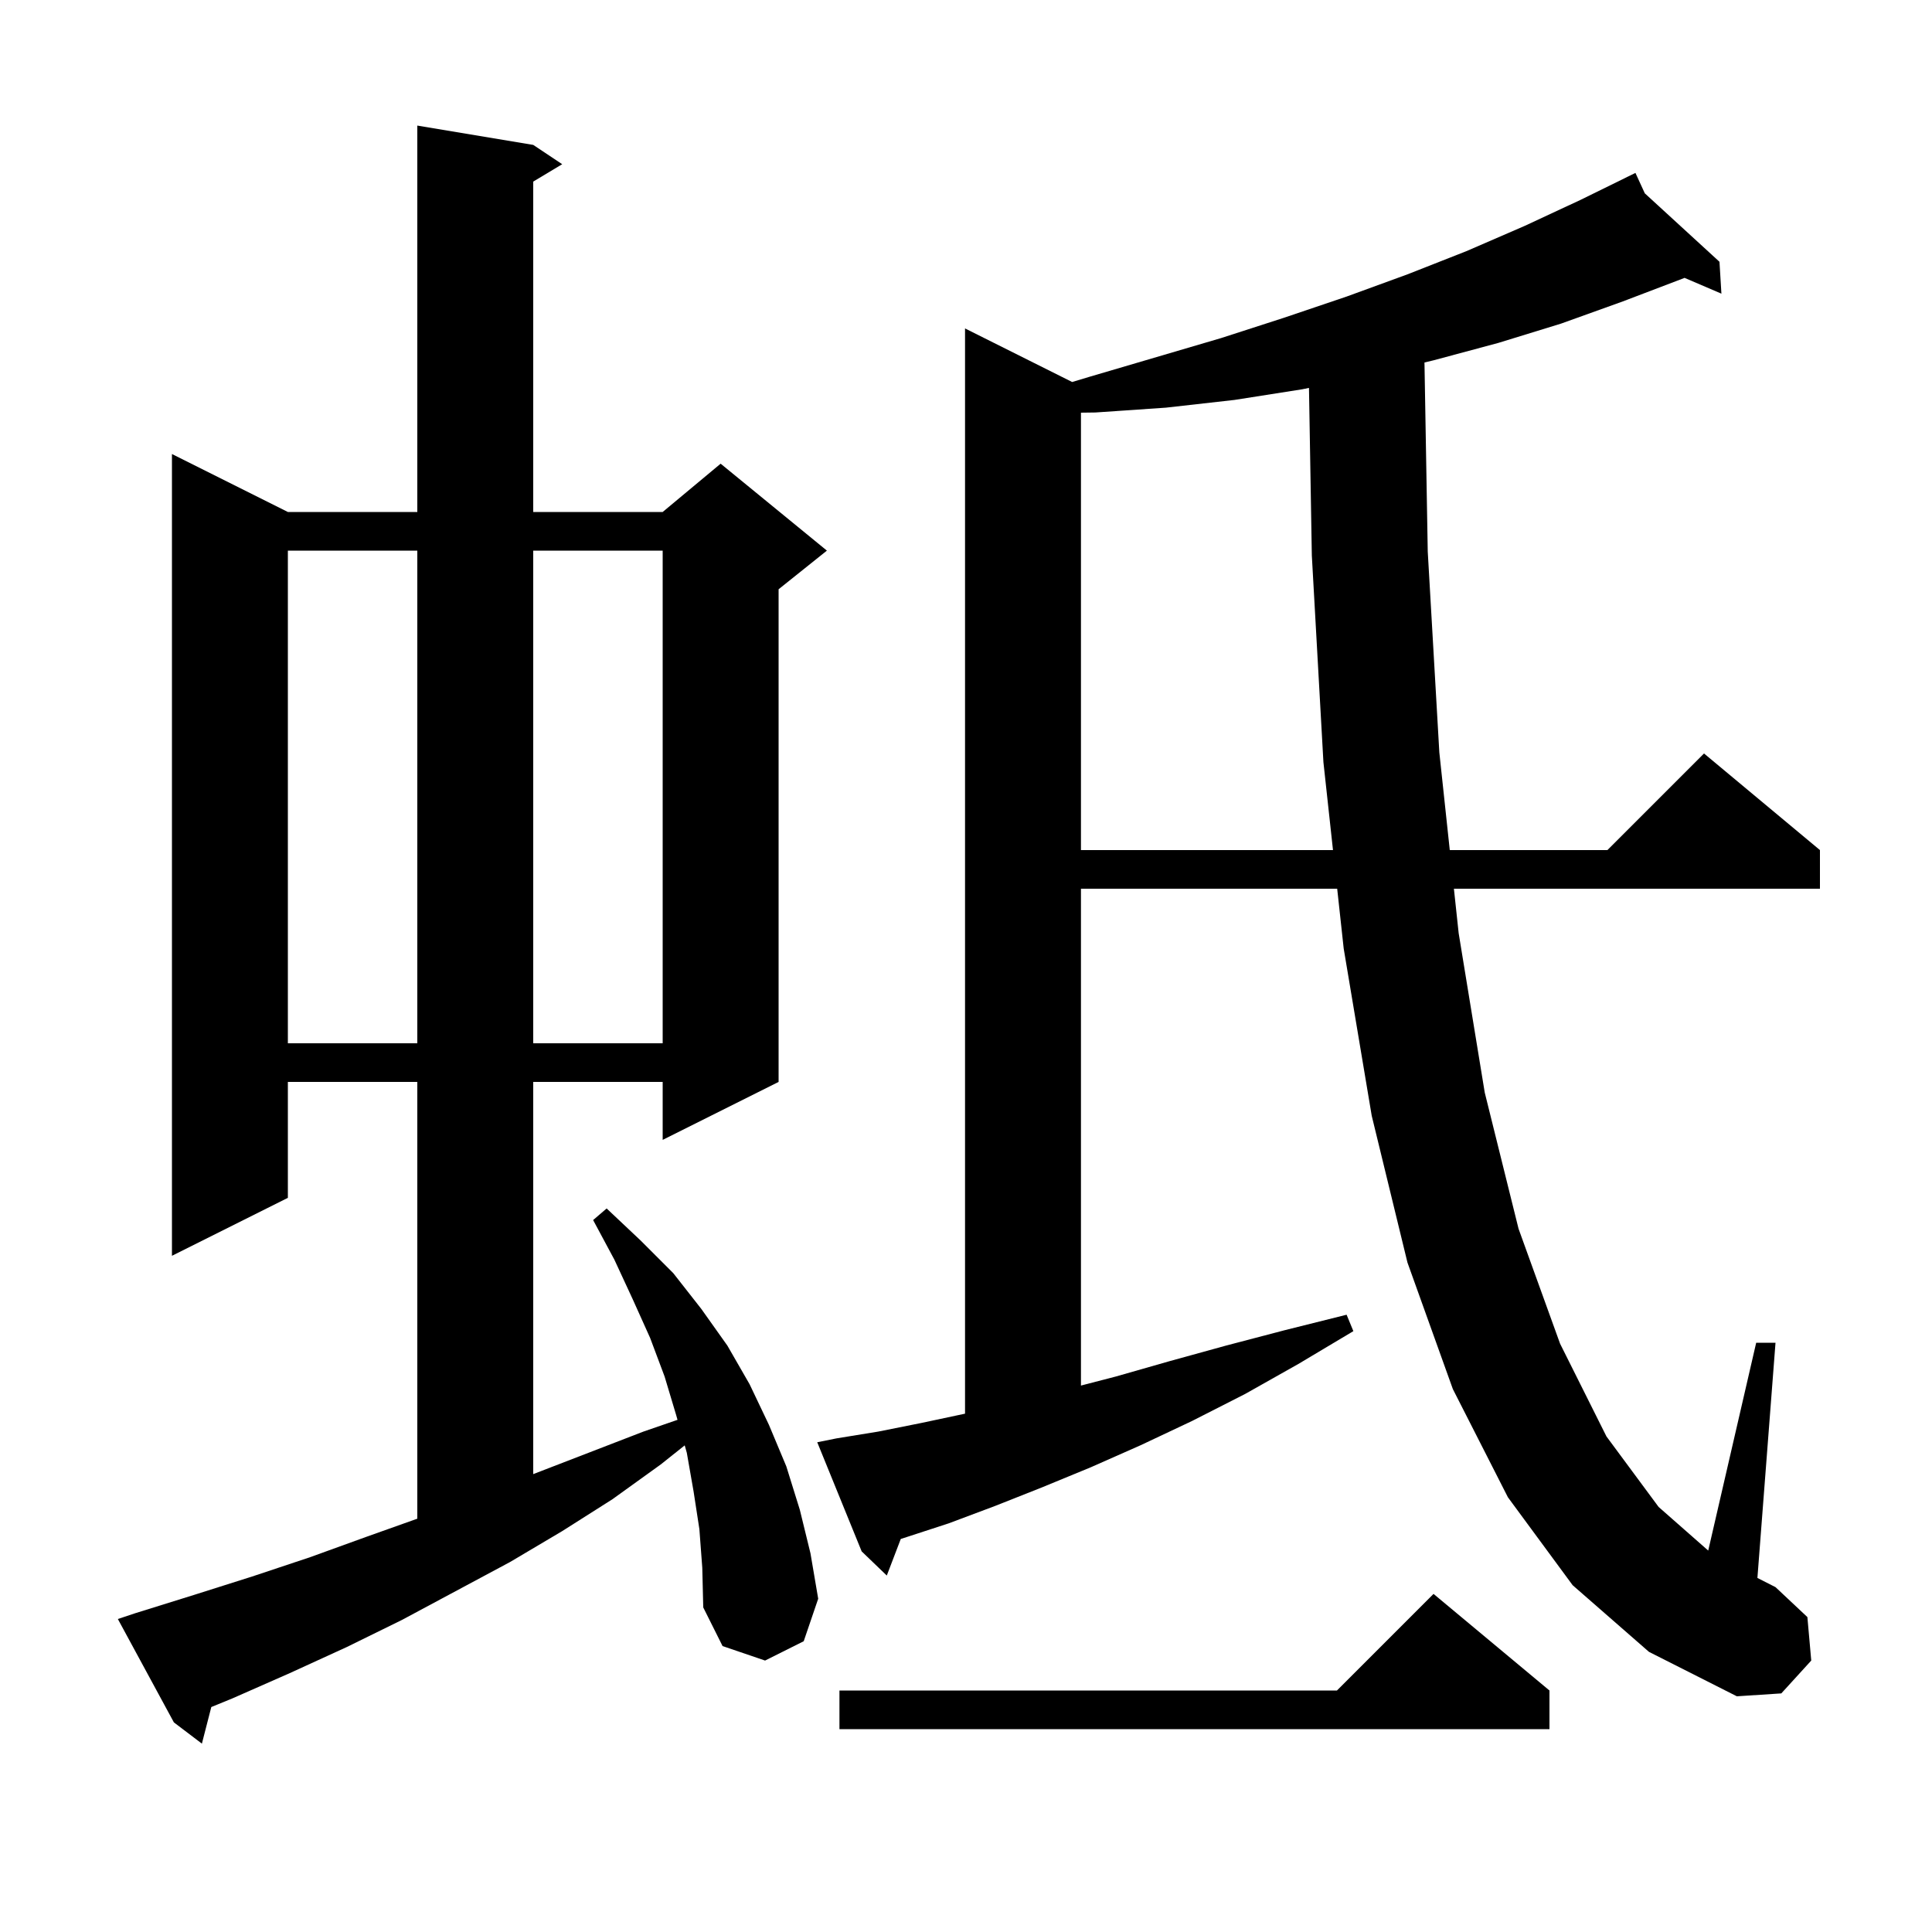 <svg xmlns="http://www.w3.org/2000/svg" xmlns:xlink="http://www.w3.org/1999/xlink" version="1.1" baseProfile="full" viewBox="0 0 200 200" width="200" height="200">
<g fill="black">
<path d="M 72.4 158.3 L 71.8 154.4 L 71.1 150.4 L 70.881 149.625 L 68.4 151.6 L 63.4 155.2 L 58.2 158.5 L 52.8 161.7 L 41.6 167.7 L 35.9 170.5 L 30.0 173.2 L 24.1 175.8 L 21.874 176.712 L 20.9 180.5 L 18.0 178.3 L 12.2 167.6 L 14.0 167.0 L 20.1 165.1 L 26.1 163.2 L 32.1 161.2 L 37.9 159.1 L 43.2 157.214 L 43.2 112.0 L 29.8 112.0 L 29.8 124.0 L 17.8 130.0 L 17.8 47.0 L 29.8 53.0 L 43.2 53.0 L 43.2 13.0 L 55.2 15.0 L 58.2 17.0 L 55.2 18.8 L 55.2 53.0 L 68.6 53.0 L 74.6 48.0 L 85.6 57.0 L 80.6 61.0 L 80.6 112.0 L 68.6 118.0 L 68.6 112.0 L 55.2 112.0 L 55.2 152.6 L 66.6 148.2 L 70.136 146.981 L 70.0 146.5 L 68.8 142.5 L 67.3 138.5 L 65.5 134.5 L 63.6 130.4 L 61.4 126.3 L 62.8 125.1 L 66.3 128.4 L 69.7 131.8 L 72.6 135.5 L 75.3 139.3 L 77.6 143.3 L 79.6 147.5 L 81.4 151.8 L 82.8 156.3 L 83.9 160.8 L 84.7 165.5 L 83.2 169.9 L 79.2 171.9 L 74.8 170.4 L 72.8 166.4 L 72.7 162.3 Z M 160.4 175.0 L 160.4 179.0 L 86.9 179.0 L 86.9 175.0 L 138.4 175.0 L 148.4 165.0 Z M 162.8 164.1 L 156.1 155.0 L 150.4 143.8 L 145.7 130.7 L 142.0 115.5 L 139.1 98.2 L 138.425 92.0 L 111.9 92.0 L 111.9 143.433 L 115.5 142.5 L 121.1 140.9 L 126.9 139.3 L 133.0 137.7 L 139.4 136.1 L 140.1 137.8 L 134.4 141.2 L 128.9 144.3 L 123.4 147.1 L 118.1 149.6 L 112.9 151.9 L 107.8 154.0 L 103.0 155.9 L 98.2 157.7 L 93.6 159.2 L 93.248 159.312 L 91.8 163.1 L 89.2 160.6 L 84.6 149.3 L 86.6 148.9 L 90.9 148.2 L 95.4 147.3 L 99.9 146.343 L 99.9 34.0 L 110.987 39.544 L 112.8 39.0 L 126.4 35.0 L 132.9 32.9 L 139.4 30.7 L 145.7 28.4 L 151.8 26.0 L 157.8 23.4 L 163.6 20.7 L 168.419 18.333 L 168.4 18.3 L 168.43 18.327 L 169.3 17.9 L 170.27 20.014 L 178.0 27.1 L 178.2 30.4 L 174.38 28.763 L 174.3 28.8 L 168.0 31.2 L 161.6 33.5 L 155.1 35.5 L 148.4 37.3 L 147.461 37.524 L 147.8 57.1 L 149.0 77.9 L 150.08 88.0 L 166.4 88.0 L 176.4 78.0 L 188.4 88.0 L 188.4 92.0 L 150.508 92.0 L 151.0 96.6 L 153.7 113.1 L 157.2 127.2 L 161.5 139.1 L 166.3 148.7 L 171.7 156.0 L 176.835 160.515 L 181.8 139.0 L 183.8 139.0 L 181.927 163.349 L 183.8 164.3 L 187.1 167.4 L 187.5 171.9 L 184.4 175.3 L 179.8 175.6 L 170.7 171.0 Z M 29.8 57.0 L 29.8 108.0 L 43.2 108.0 L 43.2 57.0 Z M 55.2 57.0 L 55.2 108.0 L 68.6 108.0 L 68.6 57.0 Z M 134.8 40.3 L 127.8 41.4 L 120.7 42.2 L 113.4 42.7 L 111.9 42.72 L 111.9 88.0 L 137.99 88.0 L 137.0 78.9 L 135.8 57.5 L 135.505 40.157 Z " />
</g>
</svg>
